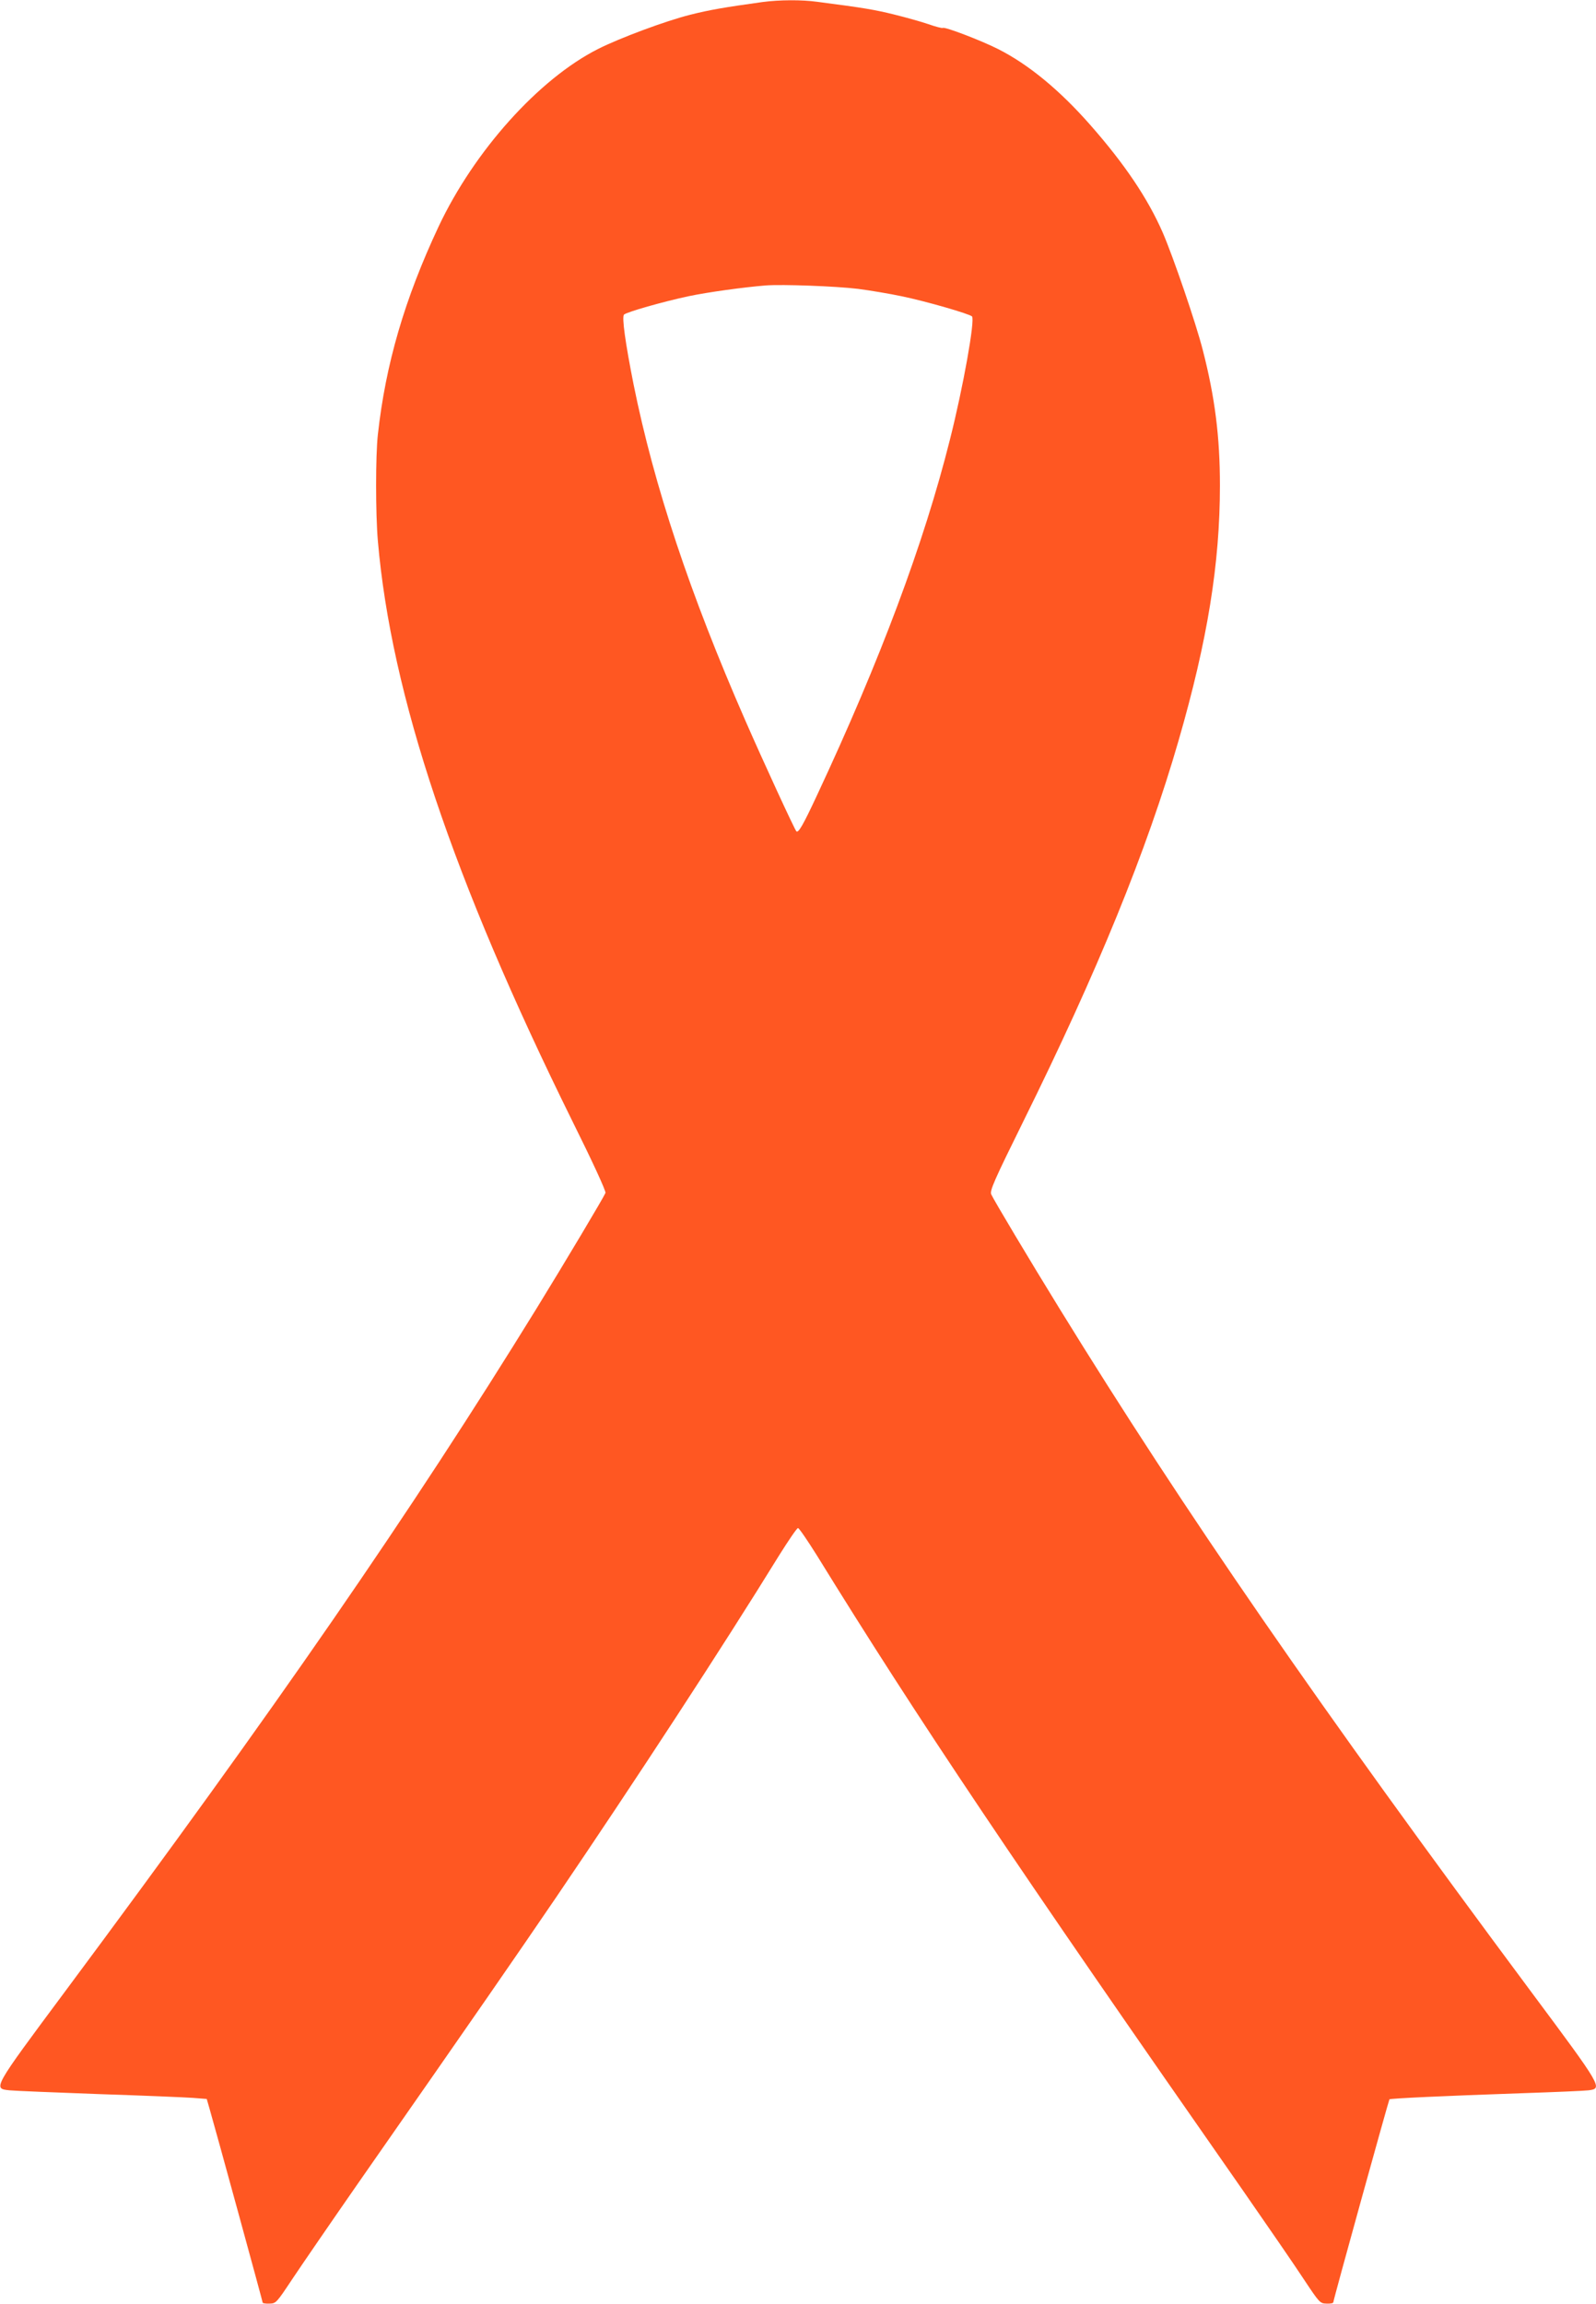 <?xml version="1.0" standalone="no"?>
<!DOCTYPE svg PUBLIC "-//W3C//DTD SVG 20010904//EN"
 "http://www.w3.org/TR/2001/REC-SVG-20010904/DTD/svg10.dtd">
<svg version="1.0" xmlns="http://www.w3.org/2000/svg"
 width="887pt" height="1280pt" viewBox="0 0 887 1280"
 preserveAspectRatio="xMidYMid meet">
<g transform="translate(0,1280) scale(0.1,-0.1)"
fill="#ff5722" stroke="none">
<path d="M4240 12789 c-216 -30 -297 -44 -404 -71 -136 -34 -391 -129 -512
-190 -329 -166 -689 -567 -887 -988 -188 -401 -294 -763 -337 -1155 -13 -117
-13 -438 0 -590 74 -857 416 -1878 1081 -3224 110 -221 188 -390 184 -399 -9
-23 -223 -382 -383 -642 -699 -1134 -1447 -2217 -2619 -3793 -406 -546 -403
-541 -310 -551 28 -3 252 -12 497 -21 245 -8 480 -18 522 -21 l77 -6 15 -52
c32 -110 296 -1074 296 -1080 0 -3 17 -6 38 -5 36 1 38 3 127 137 50 75 216
317 369 537 680 975 858 1233 1098 1585 440 648 923 1387 1238 1898 52 83 99
152 105 152 6 0 53 -69 105 -152 562 -911 1099 -1711 2371 -3533 134 -193 285
-412 334 -487 89 -134 91 -136 128 -137 20 -1 37 2 37 7 0 13 308 1123 312
1128 6 5 300 19 738 34 179 6 344 13 368 16 81 10 78 15 -321 551 -1172 1576
-1923 2663 -2619 3793 -167 271 -364 601 -379 634 -9 20 15 75 179 407 412
833 686 1504 862 2114 161 557 230 983 230 1418 0 271 -28 490 -95 751 -39
153 -165 520 -223 654 -83 190 -212 381 -401 596 -172 196 -346 339 -515 424
-93 47 -294 124 -306 117 -4 -3 -41 7 -81 21 -41 14 -127 38 -192 54 -106 26
-163 36 -425 70 -86 12 -211 11 -302 -1z m529 -1594 c68 -9 176 -27 242 -41
136 -28 377 -98 391 -112 18 -18 -49 -394 -123 -686 -144 -574 -387 -1224
-739 -1976 -76 -163 -103 -210 -114 -199 -10 10 -185 390 -283 614 -309 706
-508 1305 -622 1870 -45 227 -66 374 -53 387 14 14 217 72 358 102 109 23 307
50 429 60 94 7 390 -4 514 -19z"/>
</g>
</svg>
